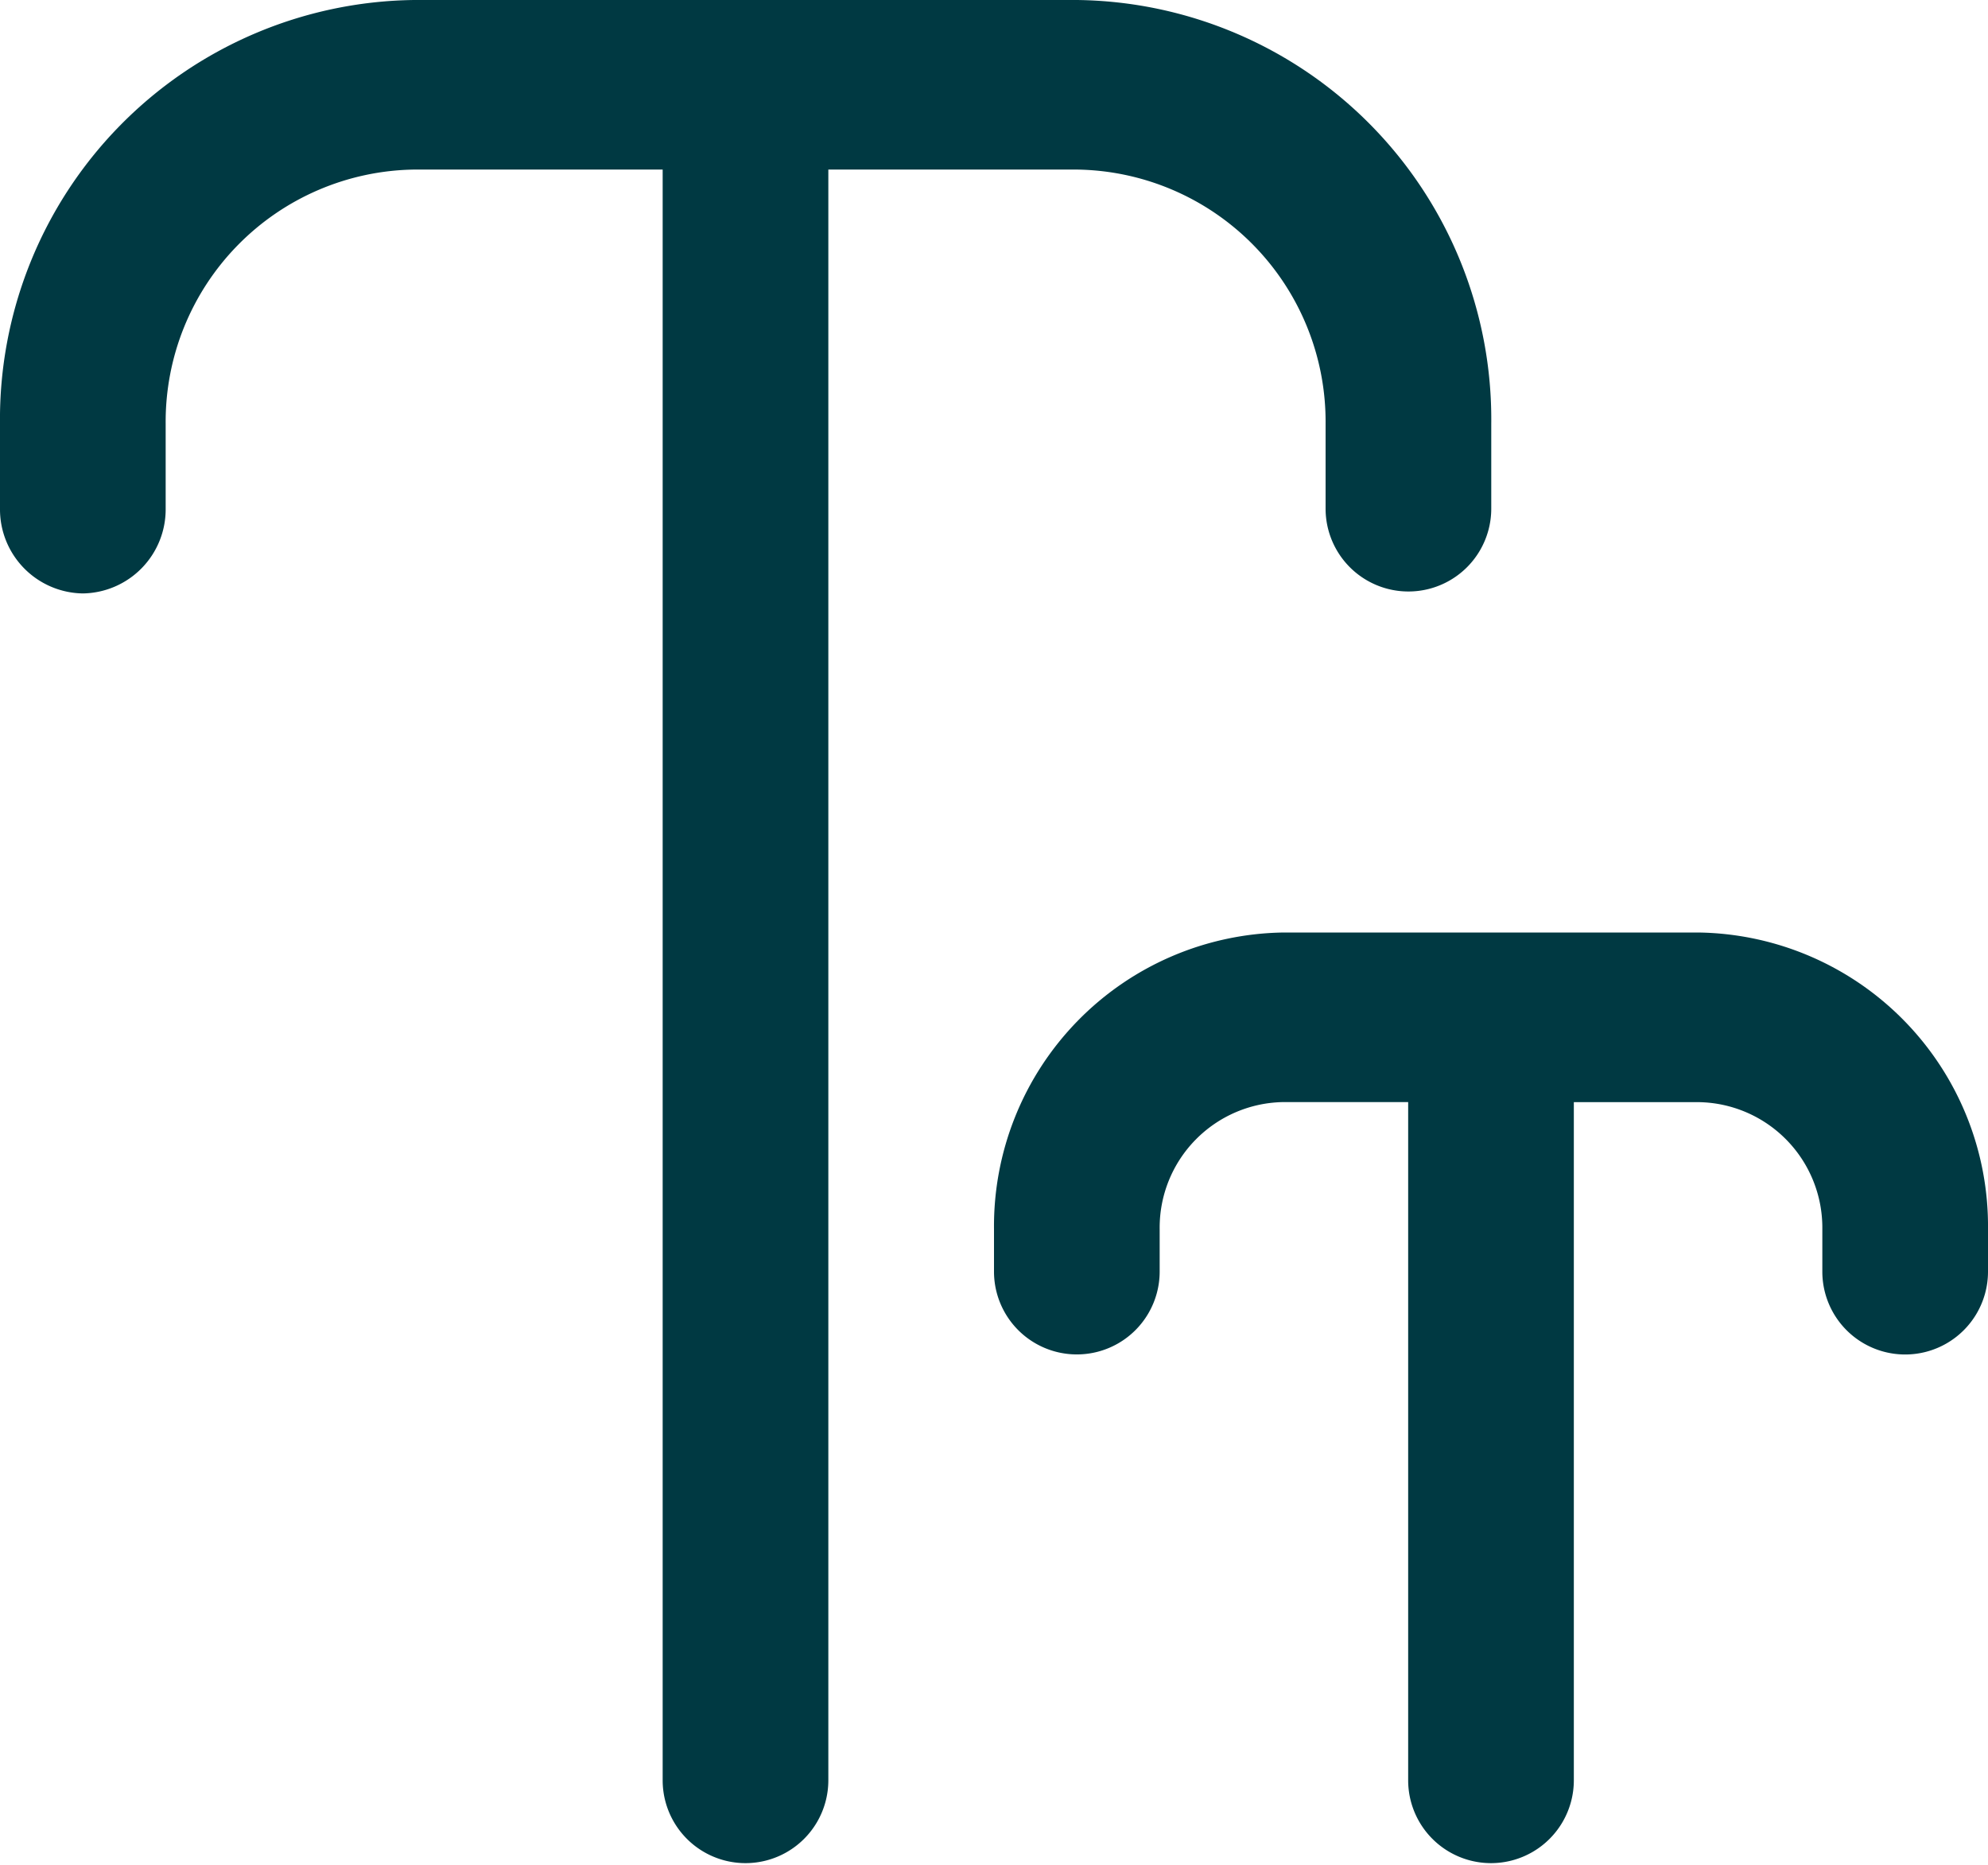<svg xmlns="http://www.w3.org/2000/svg" width="30.744" height="28.839" viewBox="0 0 30.744 28.839">
  <path id="text-size_9083603" d="M30.744,20.008v.655a1.281,1.281,0,1,1-2.562,0v-.655a1.942,1.942,0,0,0-1.922-1.966H24.339V28.528a1.281,1.281,0,1,1-2.562,0V18.041H19.856a1.942,1.942,0,0,0-1.922,1.966v.655a1.281,1.281,0,1,1-2.562,0v-.655a4.542,4.542,0,0,1,4.484-4.588h6.405A4.542,4.542,0,0,1,30.744,20.008ZM16.653,3.622A3.9,3.9,0,0,1,20.5,7.554V8.865a1.281,1.281,0,1,0,2.562,0V7.554A6.483,6.483,0,0,0,16.653,1H6.405A6.483,6.483,0,0,0,0,7.554V8.865a1.3,1.3,0,0,0,1.281,1.311A1.3,1.3,0,0,0,2.562,8.865V7.554A3.9,3.9,0,0,1,6.405,3.622h3.843V28.528a1.281,1.281,0,1,0,2.562,0V3.622Z" transform="translate(0 -1)" fill="#003942"/>
</svg>
